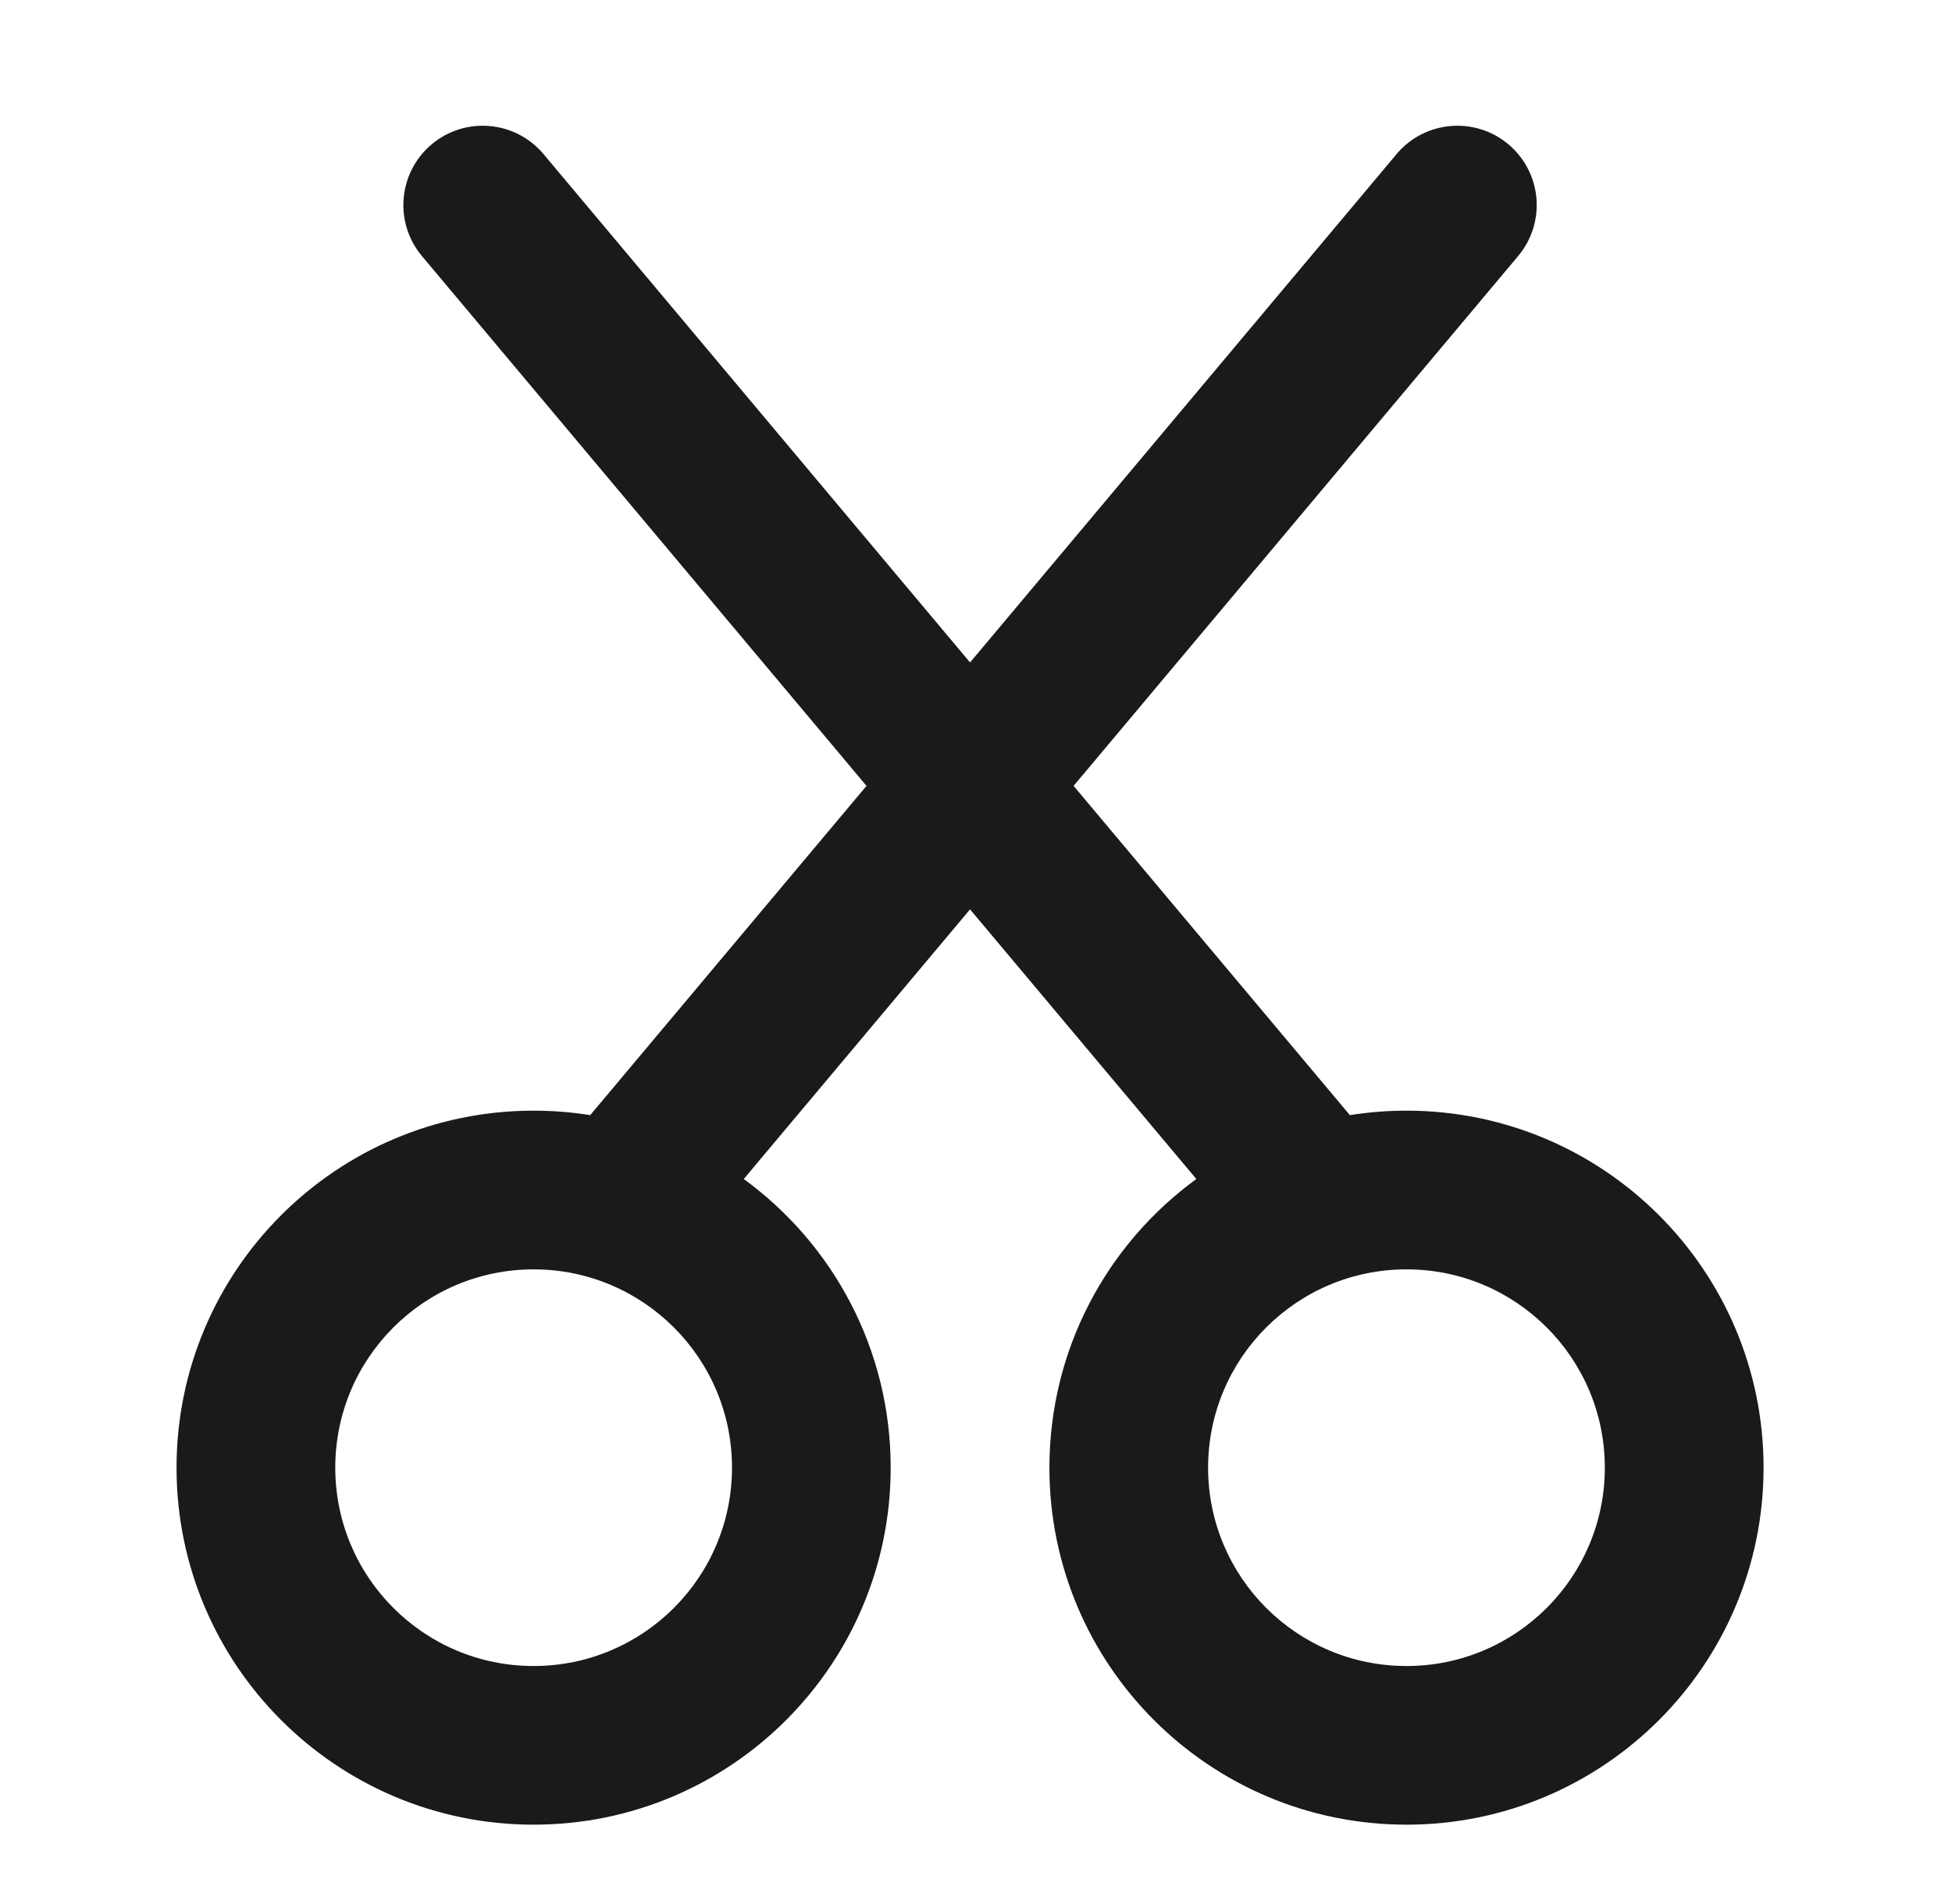 <svg width="41" height="40" viewBox="0 0 41 40" fill="none" xmlns="http://www.w3.org/2000/svg">
<path fill-rule="evenodd" clip-rule="evenodd" d="M11.416 3.237C10.825 2.532 9.773 2.44 9.068 3.031C8.363 3.623 8.271 4.674 8.862 5.379L18.2 16.51L12.397 23.427C12.01 23.365 11.613 23.333 11.208 23.333C7.066 23.333 3.708 26.691 3.708 30.833C3.708 34.975 7.066 38.333 11.208 38.333C15.35 38.333 18.708 34.975 18.708 30.833C18.708 28.341 17.493 26.133 15.622 24.769L20.375 19.104L25.128 24.769C23.257 26.133 22.042 28.341 22.042 30.833C22.042 34.975 25.399 38.333 29.542 38.333C33.684 38.333 37.042 34.975 37.042 30.833C37.042 26.691 33.684 23.333 29.542 23.333C29.137 23.333 28.74 23.365 28.353 23.427L22.55 16.51L31.887 5.379C32.479 4.674 32.387 3.623 31.682 3.031C30.977 2.44 29.925 2.532 29.334 3.237L20.375 13.917L11.416 3.237ZM11.208 35C13.509 35 15.375 33.135 15.375 30.833C15.375 28.532 13.509 26.667 11.208 26.667C8.907 26.667 7.042 28.532 7.042 30.833C7.042 33.135 8.907 35 11.208 35ZM33.708 30.833C33.708 33.135 31.843 35 29.542 35C27.241 35 25.375 33.135 25.375 30.833C25.375 28.532 27.241 26.667 29.542 26.667C31.843 26.667 33.708 28.532 33.708 30.833Z" fill="#1A1A1A"/>
</svg>
